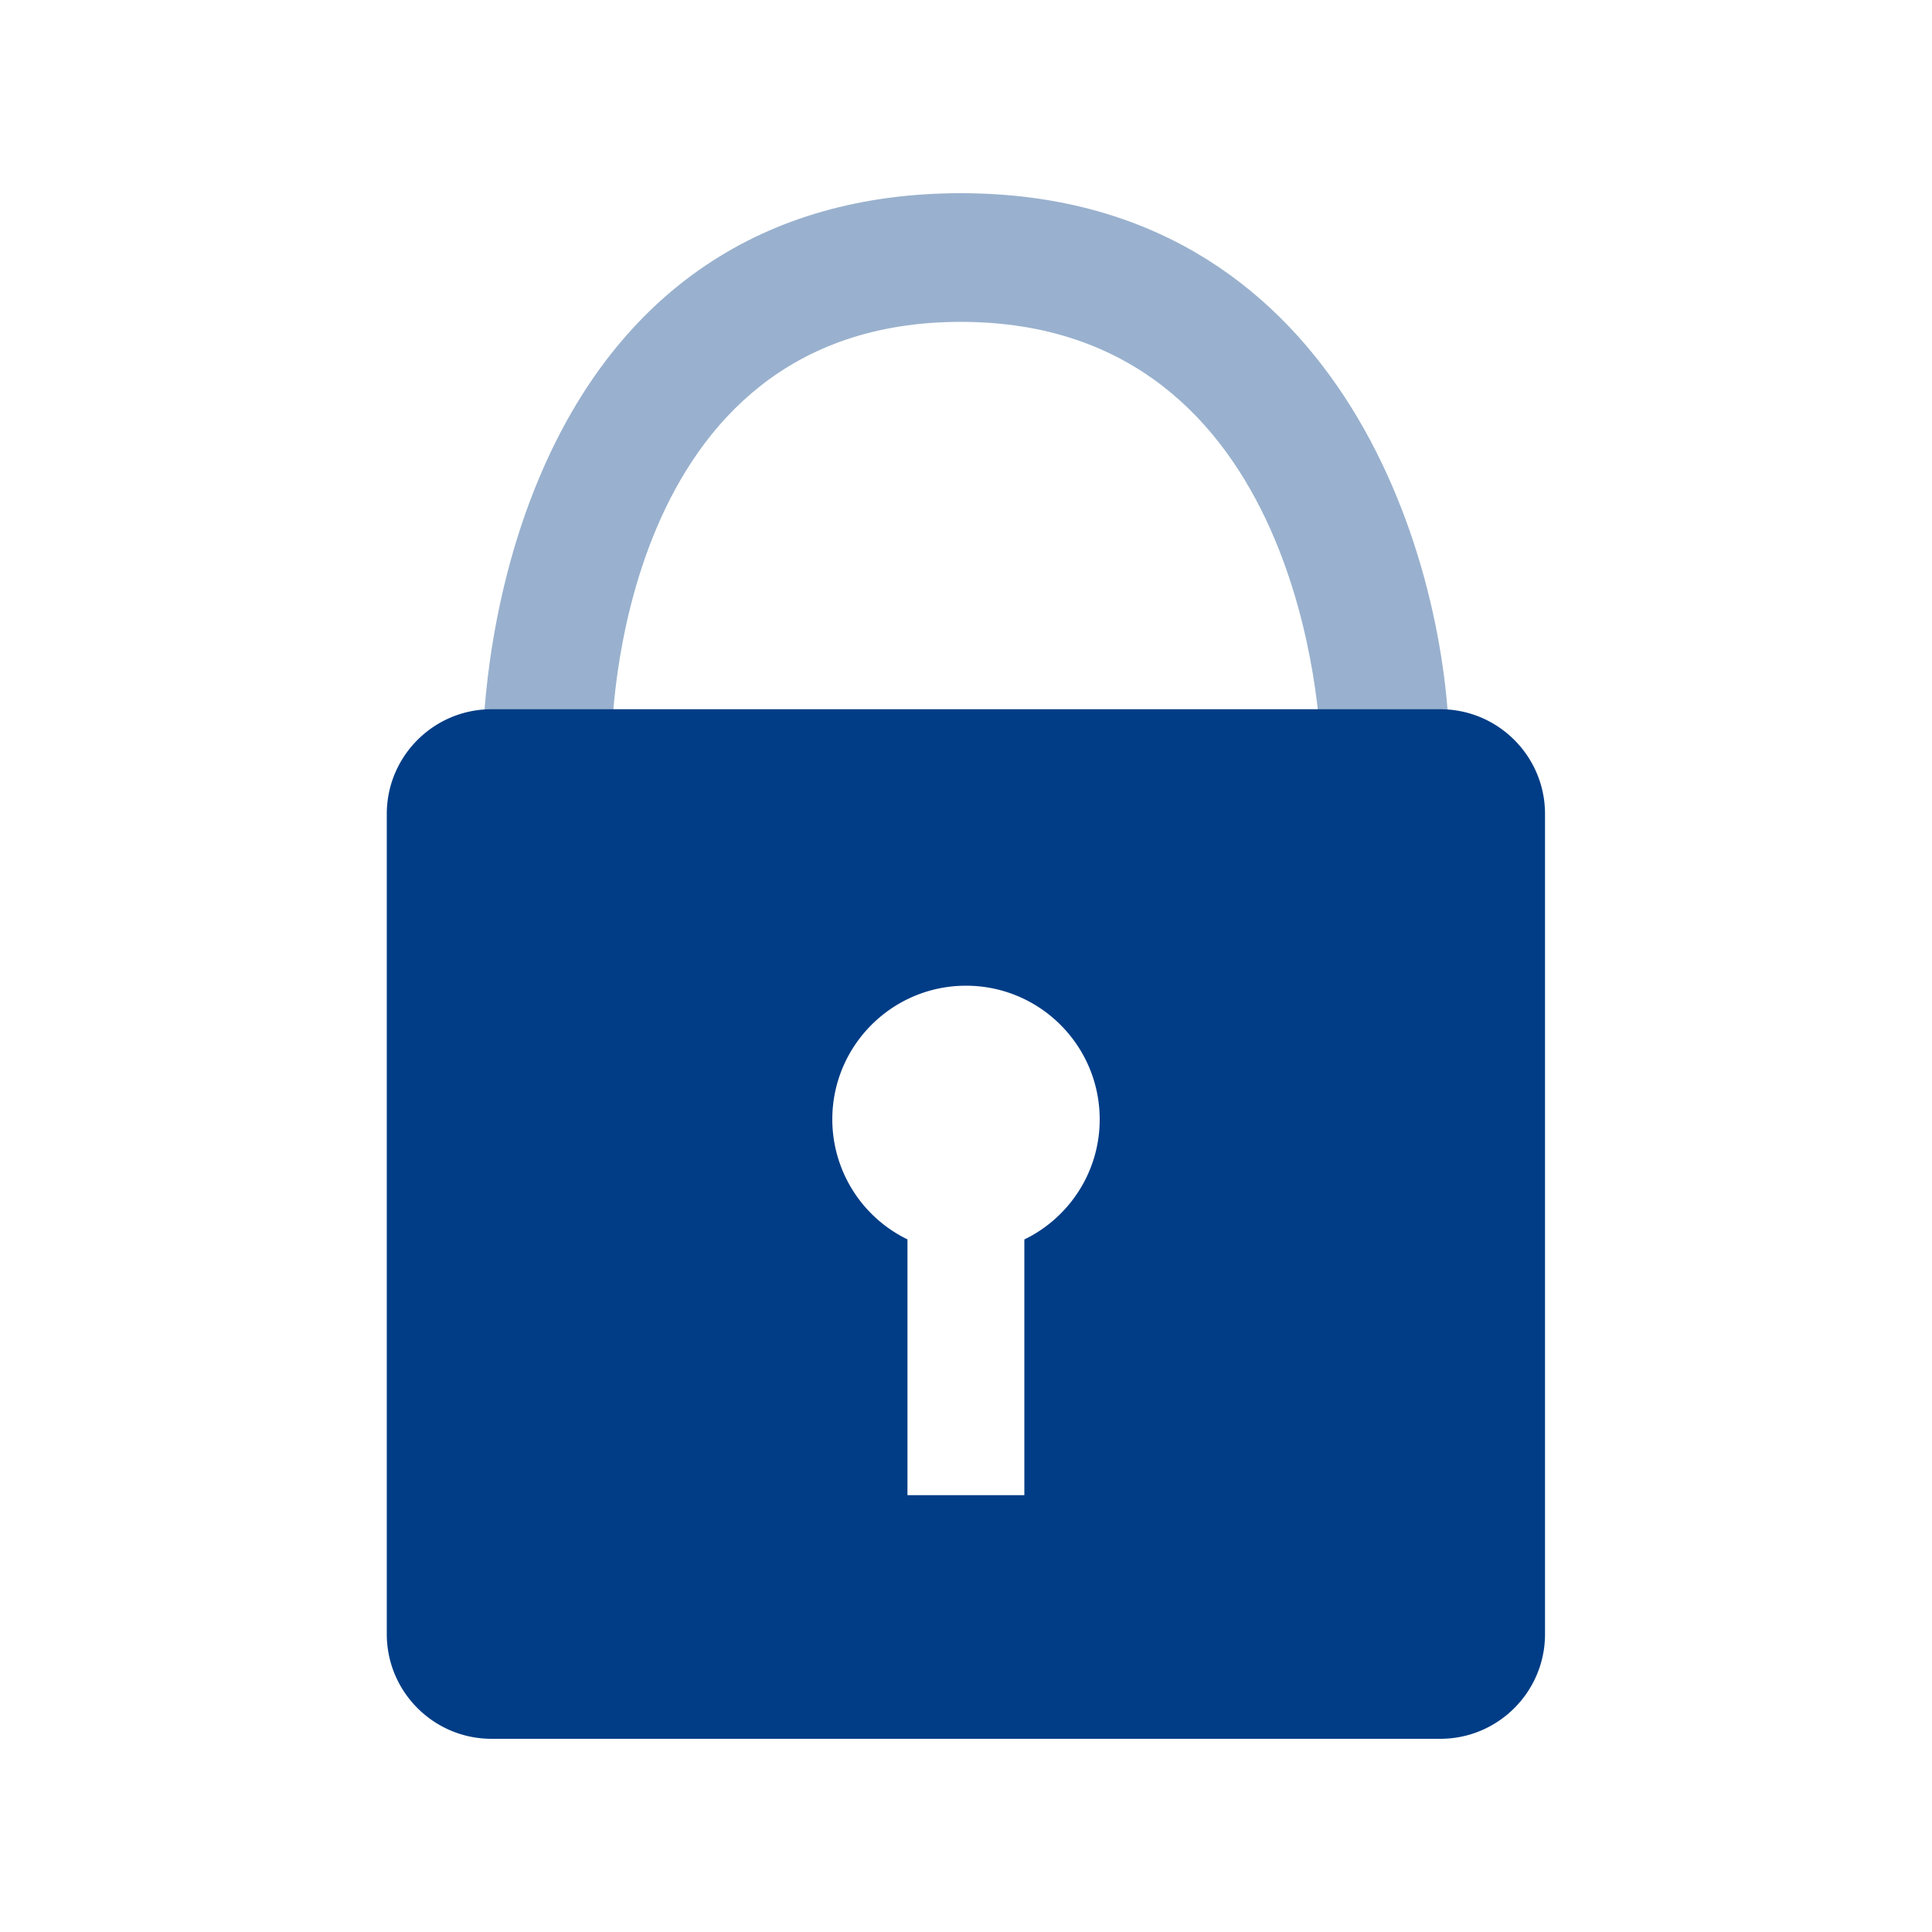 <svg xmlns="http://www.w3.org/2000/svg" width="100" height="100" fill="none" viewBox="0 0 100 100">
  <path fill="#003d86" d="M68.36 38.7c-.02-.89-.77-22.04-18.63-22.04S31.65 37.74 31.65 38.63h-6.66c0-.29.03-7.08 2.94-13.95C31.99 15.07 39.53 10 49.73 10c19.52 0 25.08 18.68 25.29 28.56z" opacity=".4"/>
  <path fill="#003d86" d="M74.56 36.71H25.44c-2.99 0-5.42 2.43-5.42 5.42v42.45c0 2.99 2.43 5.42 5.42 5.42h49.11c2.99 0 5.42-2.43 5.42-5.42V42.13c0-2.99-2.43-5.42-5.42-5.42zM53.02 64.15v13.24h-6.05V64.15a6.91 6.91 0 0 1-3.89-6.21c0-3.82 3.1-6.92 6.92-6.92s6.92 3.1 6.92 6.92c0 2.73-1.59 5.09-3.89 6.21z"/>
</svg>
